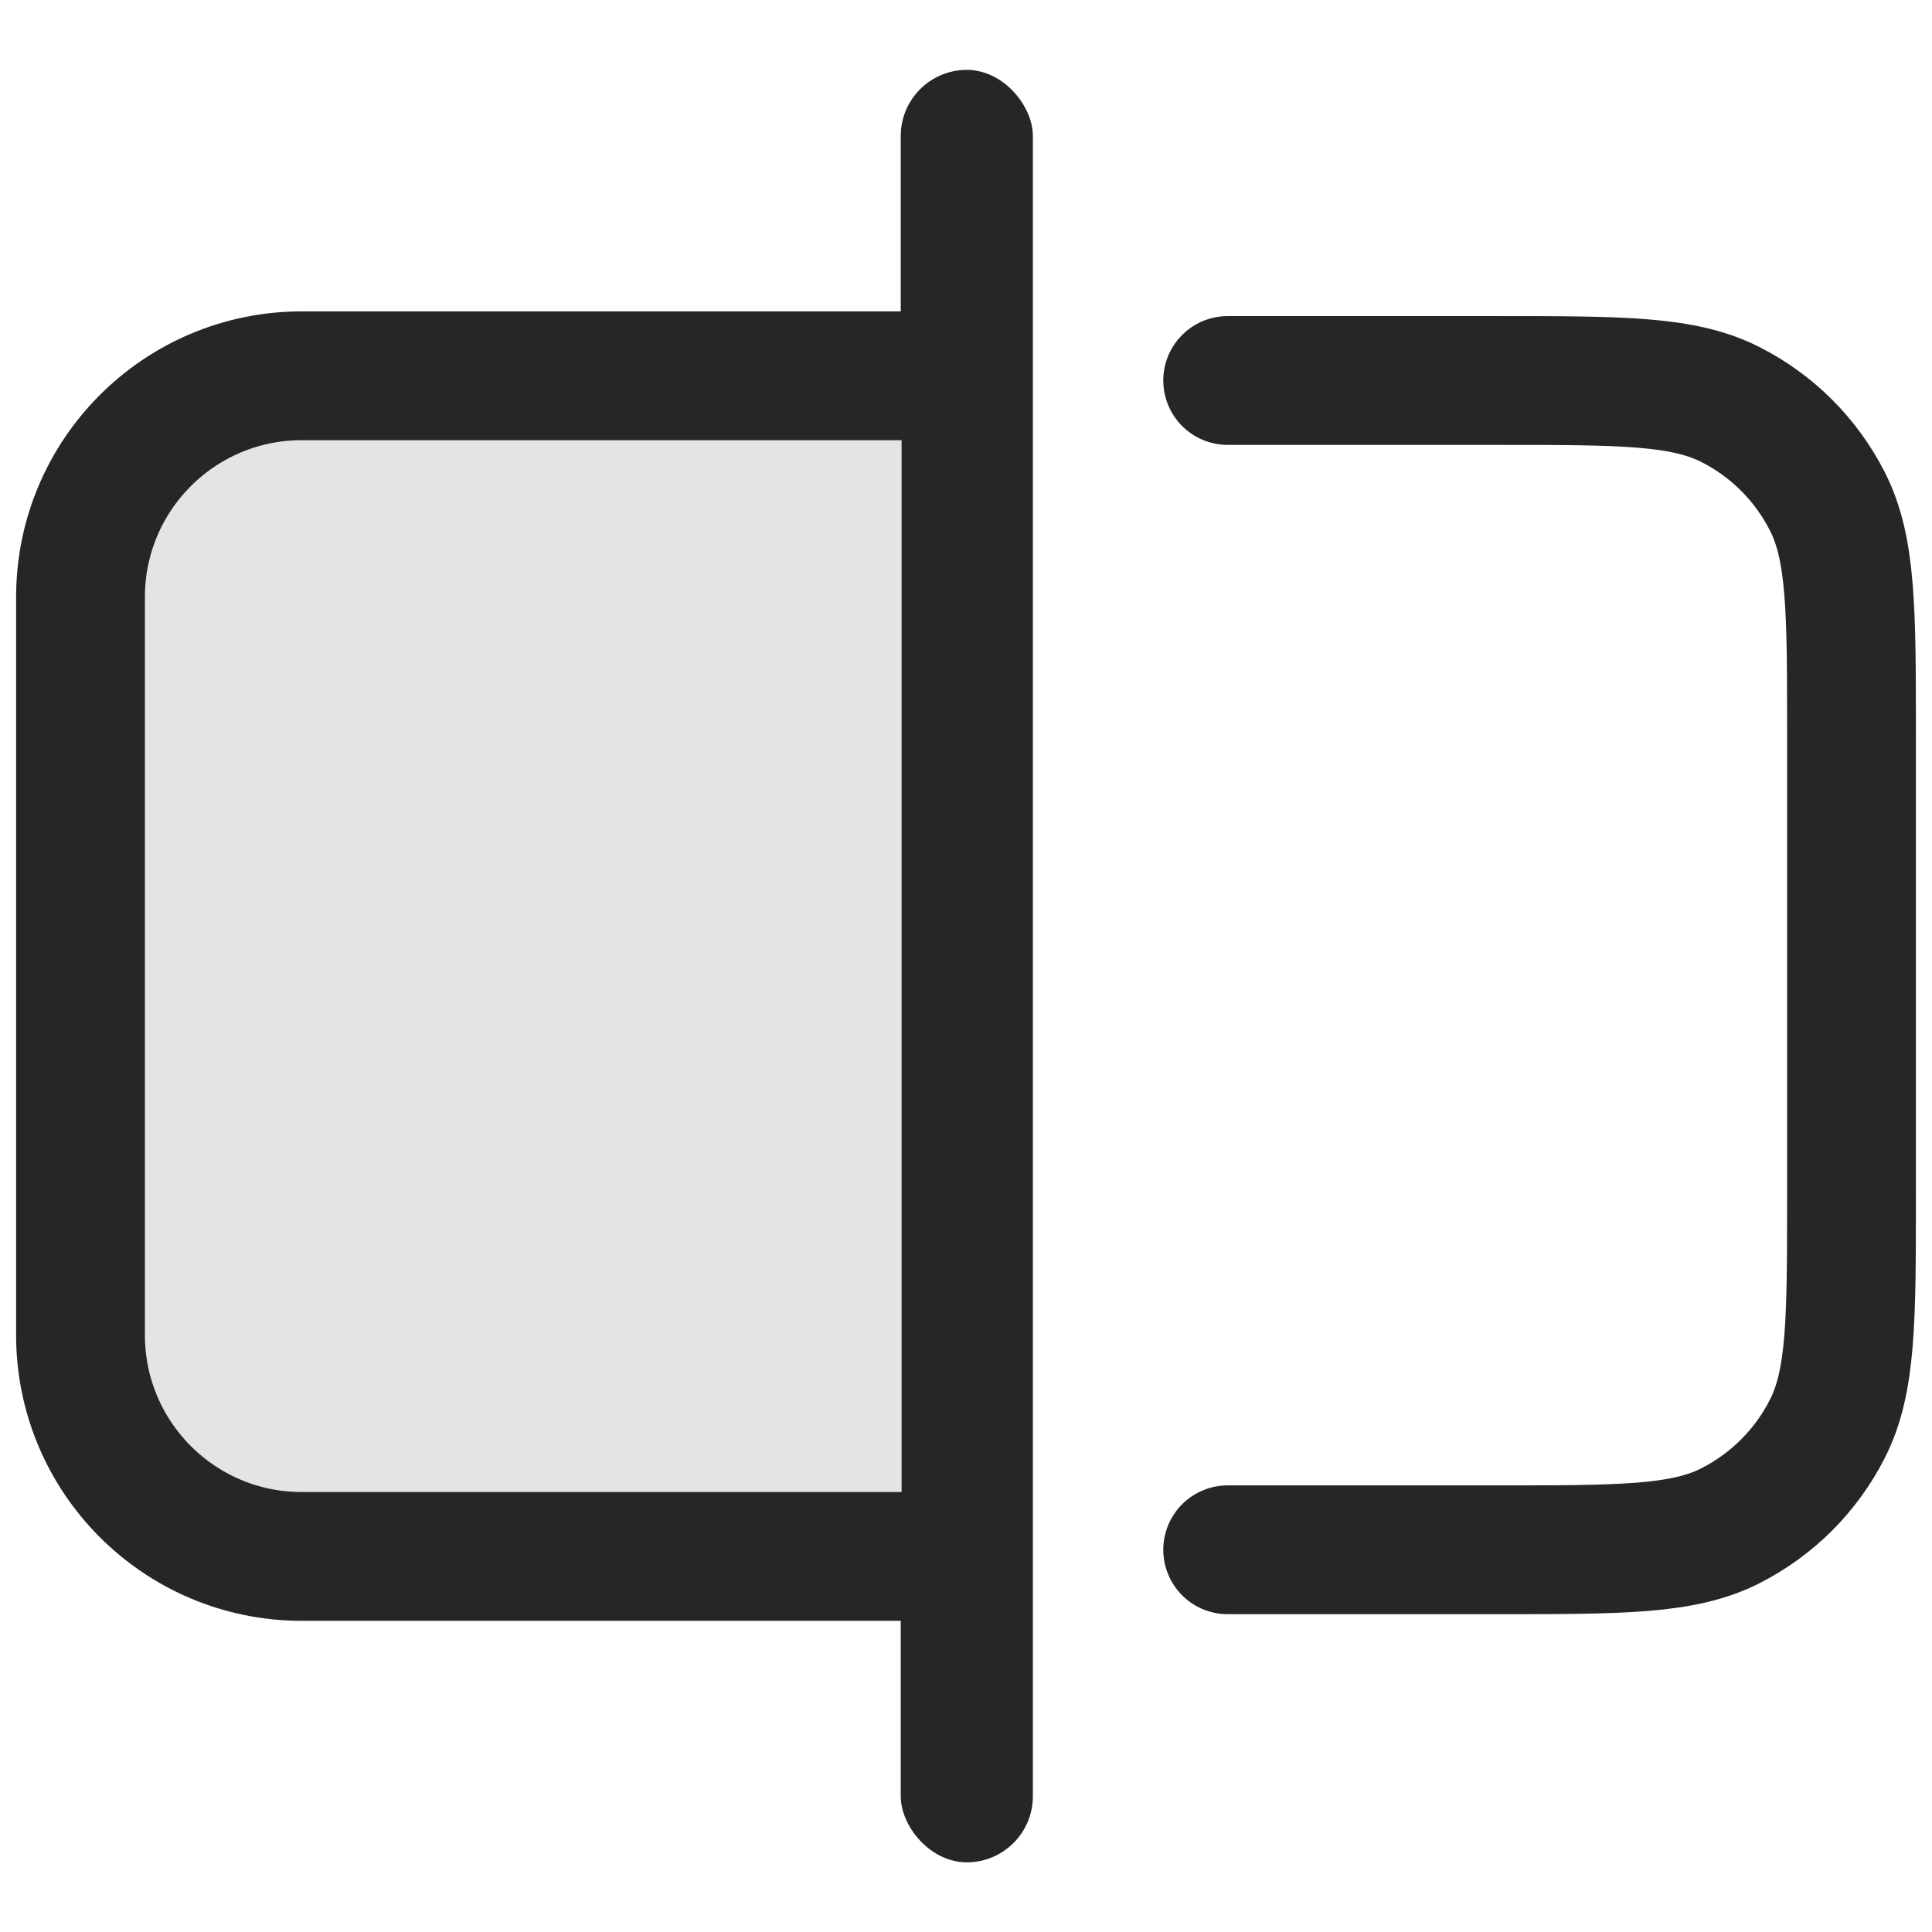 <svg width="18" height="18" viewBox="0 0 18 18" fill="none" xmlns="http://www.w3.org/2000/svg">
<rect x="8.442" y="0.701" width="1.131" height="16.6" rx="0.566" fill="#262629" stroke="#262629" stroke-width="0.1"/>
<path d="M11.438 3.545H13.95C15.105 3.545 15.683 3.545 16.124 3.77C16.512 3.967 16.828 4.283 17.025 4.671C17.25 5.112 17.25 5.69 17.25 6.845V11.139C17.25 12.294 17.25 12.871 17.025 13.312C16.828 13.701 16.512 14.016 16.124 14.214C15.683 14.439 15.105 14.439 13.95 14.439H11.438" stroke="#262629" stroke-width="1.2" stroke-linecap="round"/>
<path d="M0.75 5.563C0.75 4.424 1.673 3.501 2.812 3.501H9V14.501H2.812C1.673 14.501 0.75 13.578 0.75 12.438V5.563Z" fill="#E4E4E7" stroke="#262629" stroke-width="1.2"/>
</svg>
